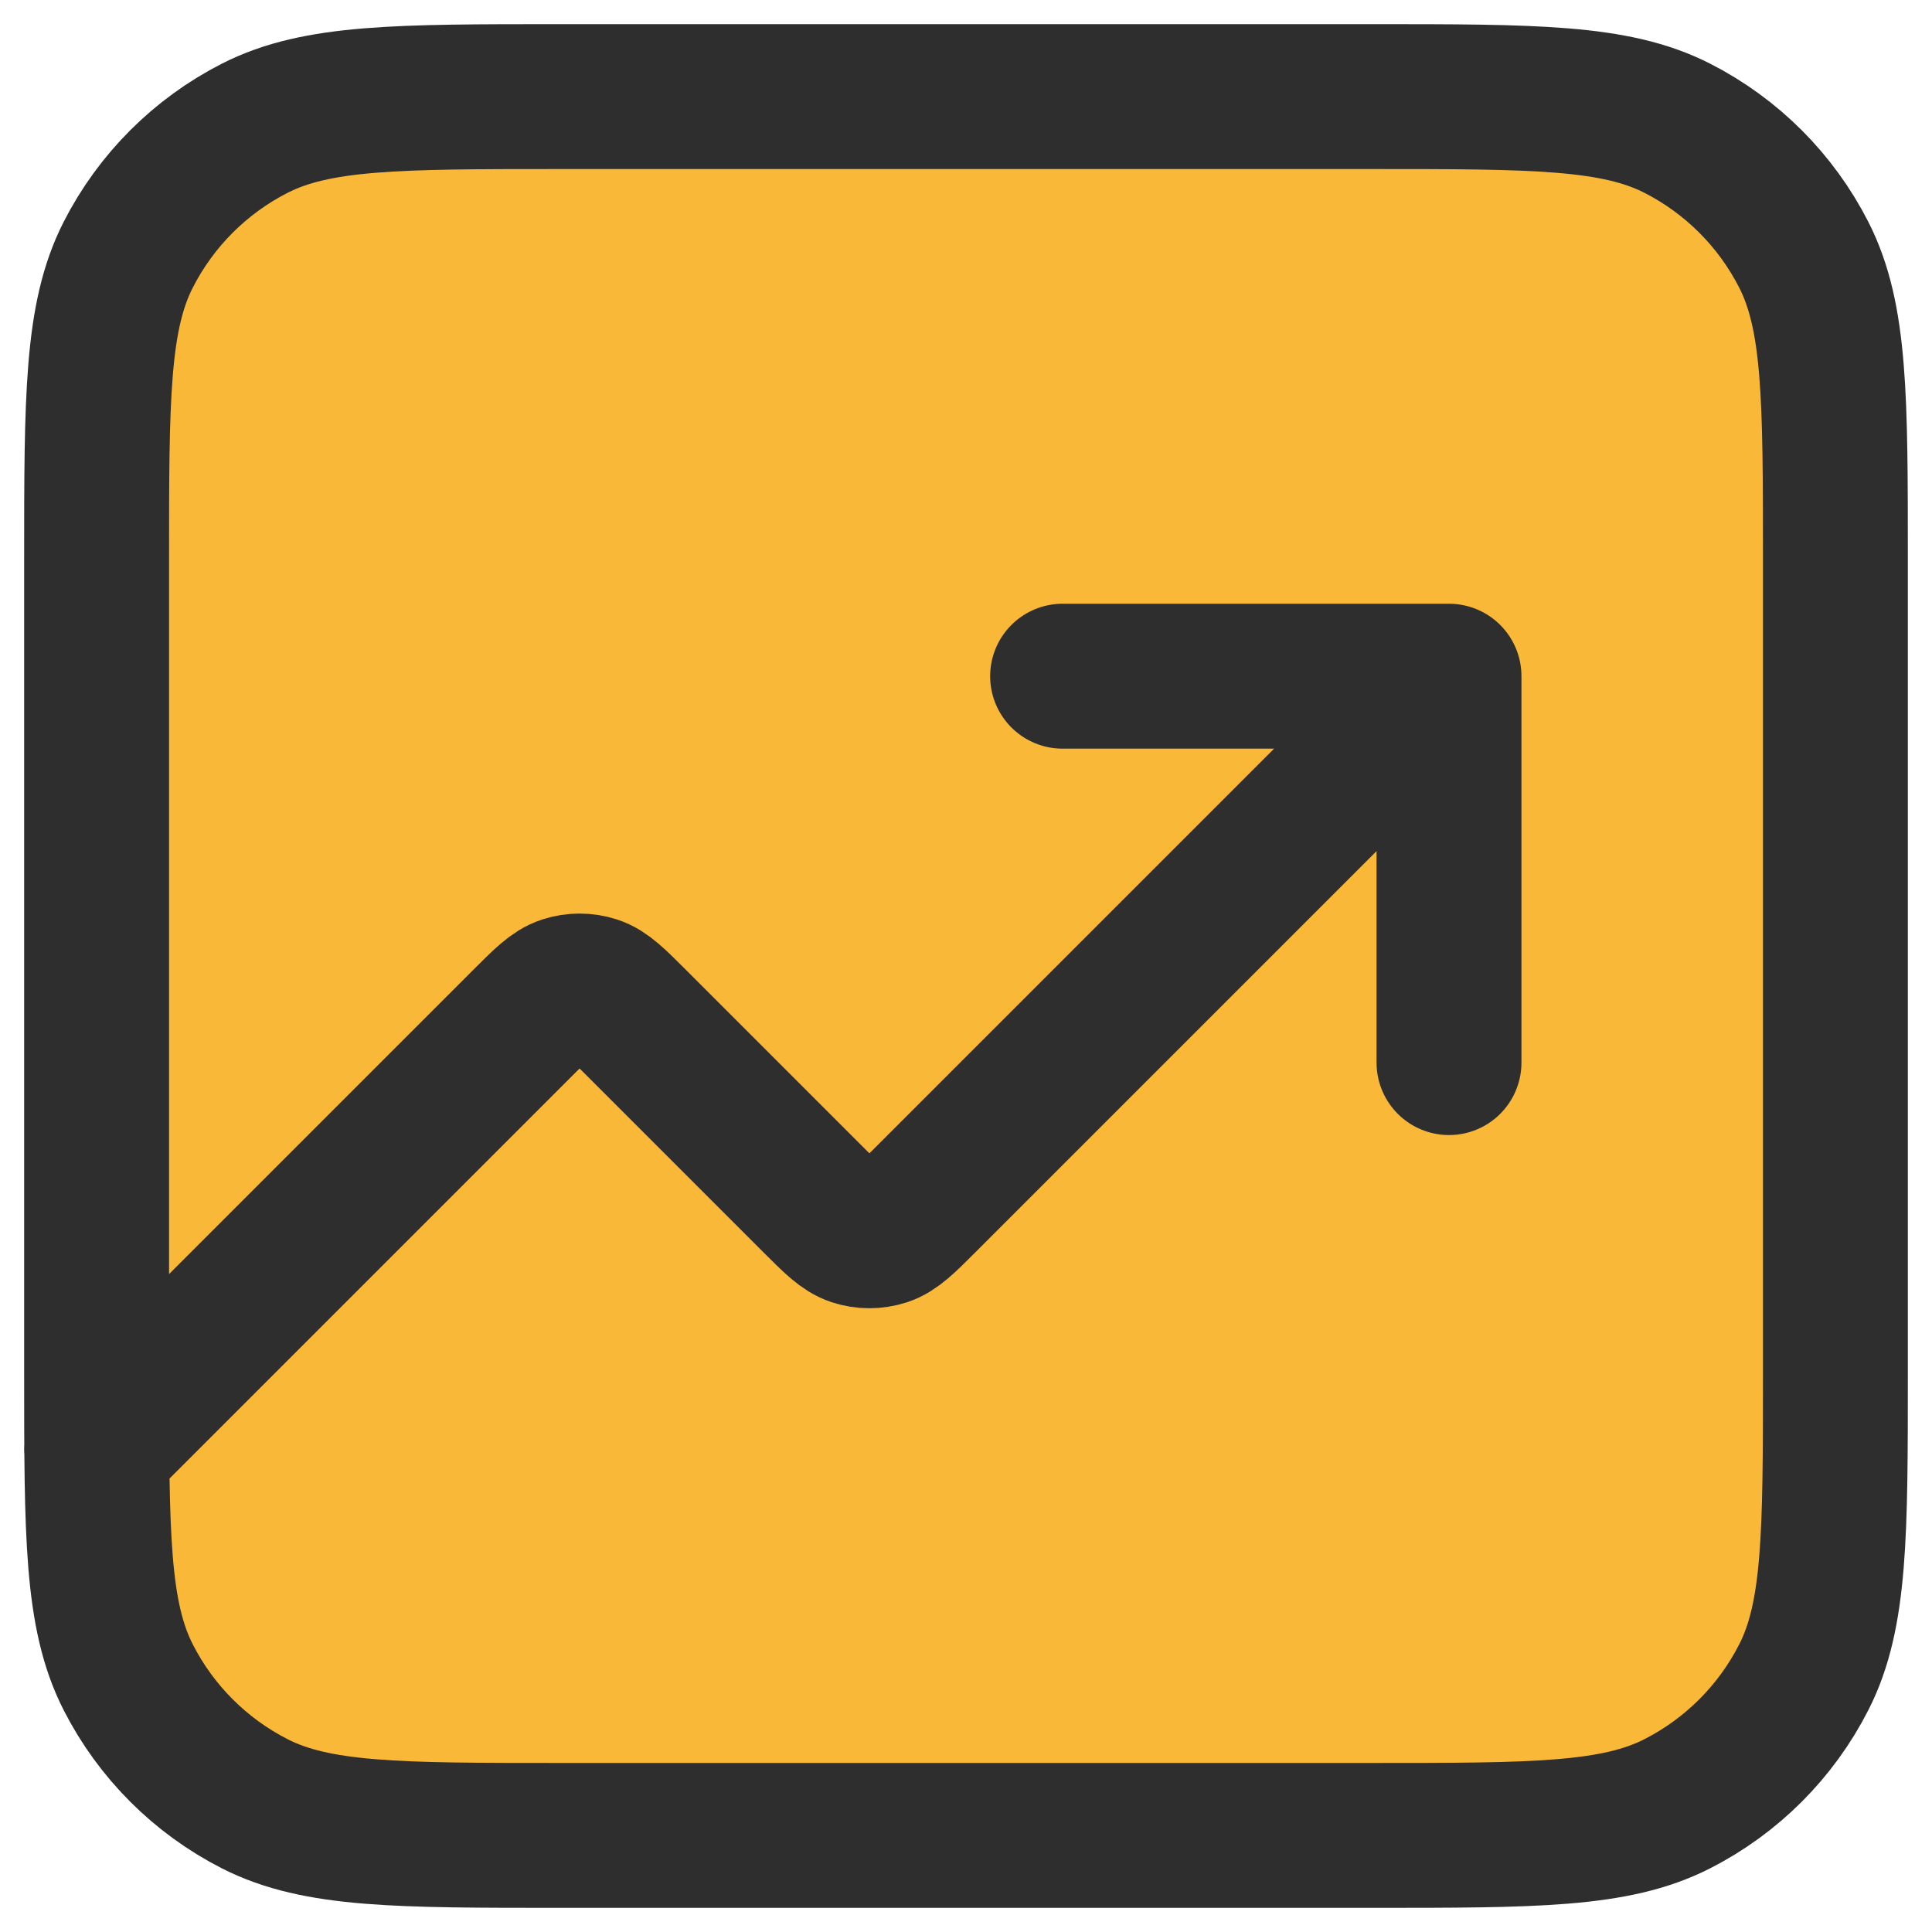 <?xml version="1.0" encoding="UTF-8"?> <svg xmlns="http://www.w3.org/2000/svg" width="40" height="40" viewBox="0 0 40 40" fill="none"><path d="M30 14L19.131 24.869C18.735 25.265 18.537 25.463 18.309 25.537C18.108 25.602 17.892 25.602 17.691 25.537C17.463 25.463 17.265 25.265 16.869 24.869L13.131 21.131C12.735 20.735 12.537 20.537 12.309 20.463C12.108 20.398 11.892 20.398 11.691 20.463C11.463 20.537 11.265 20.735 10.869 21.131L2 30" fill="#FAB839"></path><path d="M22 14H30V22" fill="#FAB839"></path><path d="M2 11.6C2 8.24 2 6.56 2.654 5.276C3.229 4.147 4.147 3.229 5.276 2.654C6.56 2 8.24 2 11.6 2H28.4C31.76 2 33.441 2 34.724 2.654C35.853 3.229 36.771 4.147 37.346 5.276C38 6.56 38 8.24 38 11.6V28.4C38 31.76 38 33.441 37.346 34.724C36.771 35.853 35.853 36.771 34.724 37.346C33.441 38 31.76 38 28.4 38H11.6C8.24 38 6.56 38 5.276 37.346C4.147 36.771 3.229 35.853 2.654 34.724C2 33.441 2 31.76 2 28.4V11.6Z" fill="#FAB839"></path><path d="M30 14L19.131 24.869C18.735 25.265 18.537 25.463 18.309 25.537C18.108 25.602 17.892 25.602 17.691 25.537C17.463 25.463 17.265 25.265 16.869 24.869L13.131 21.131C12.735 20.735 12.537 20.537 12.309 20.463C12.108 20.398 11.892 20.398 11.691 20.463C11.463 20.537 11.265 20.735 10.869 21.131L2 30M30 14H22M30 14V22M11.6 38H28.4C31.76 38 33.441 38 34.724 37.346C35.853 36.771 36.771 35.853 37.346 34.724C38 33.441 38 31.76 38 28.4V11.6C38 8.24 38 6.56 37.346 5.276C36.771 4.147 35.853 3.229 34.724 2.654C33.441 2 31.76 2 28.4 2H11.6C8.24 2 6.56 2 5.276 2.654C4.147 3.229 3.229 4.147 2.654 5.276C2 6.56 2 8.24 2 11.6V28.4C2 31.76 2 33.441 2.654 34.724C3.229 35.853 4.147 36.771 5.276 37.346C6.56 38 8.24 38 11.6 38Z" stroke="#2D2E2D" stroke-width="3" stroke-linecap="round" stroke-linejoin="round"></path></svg> 